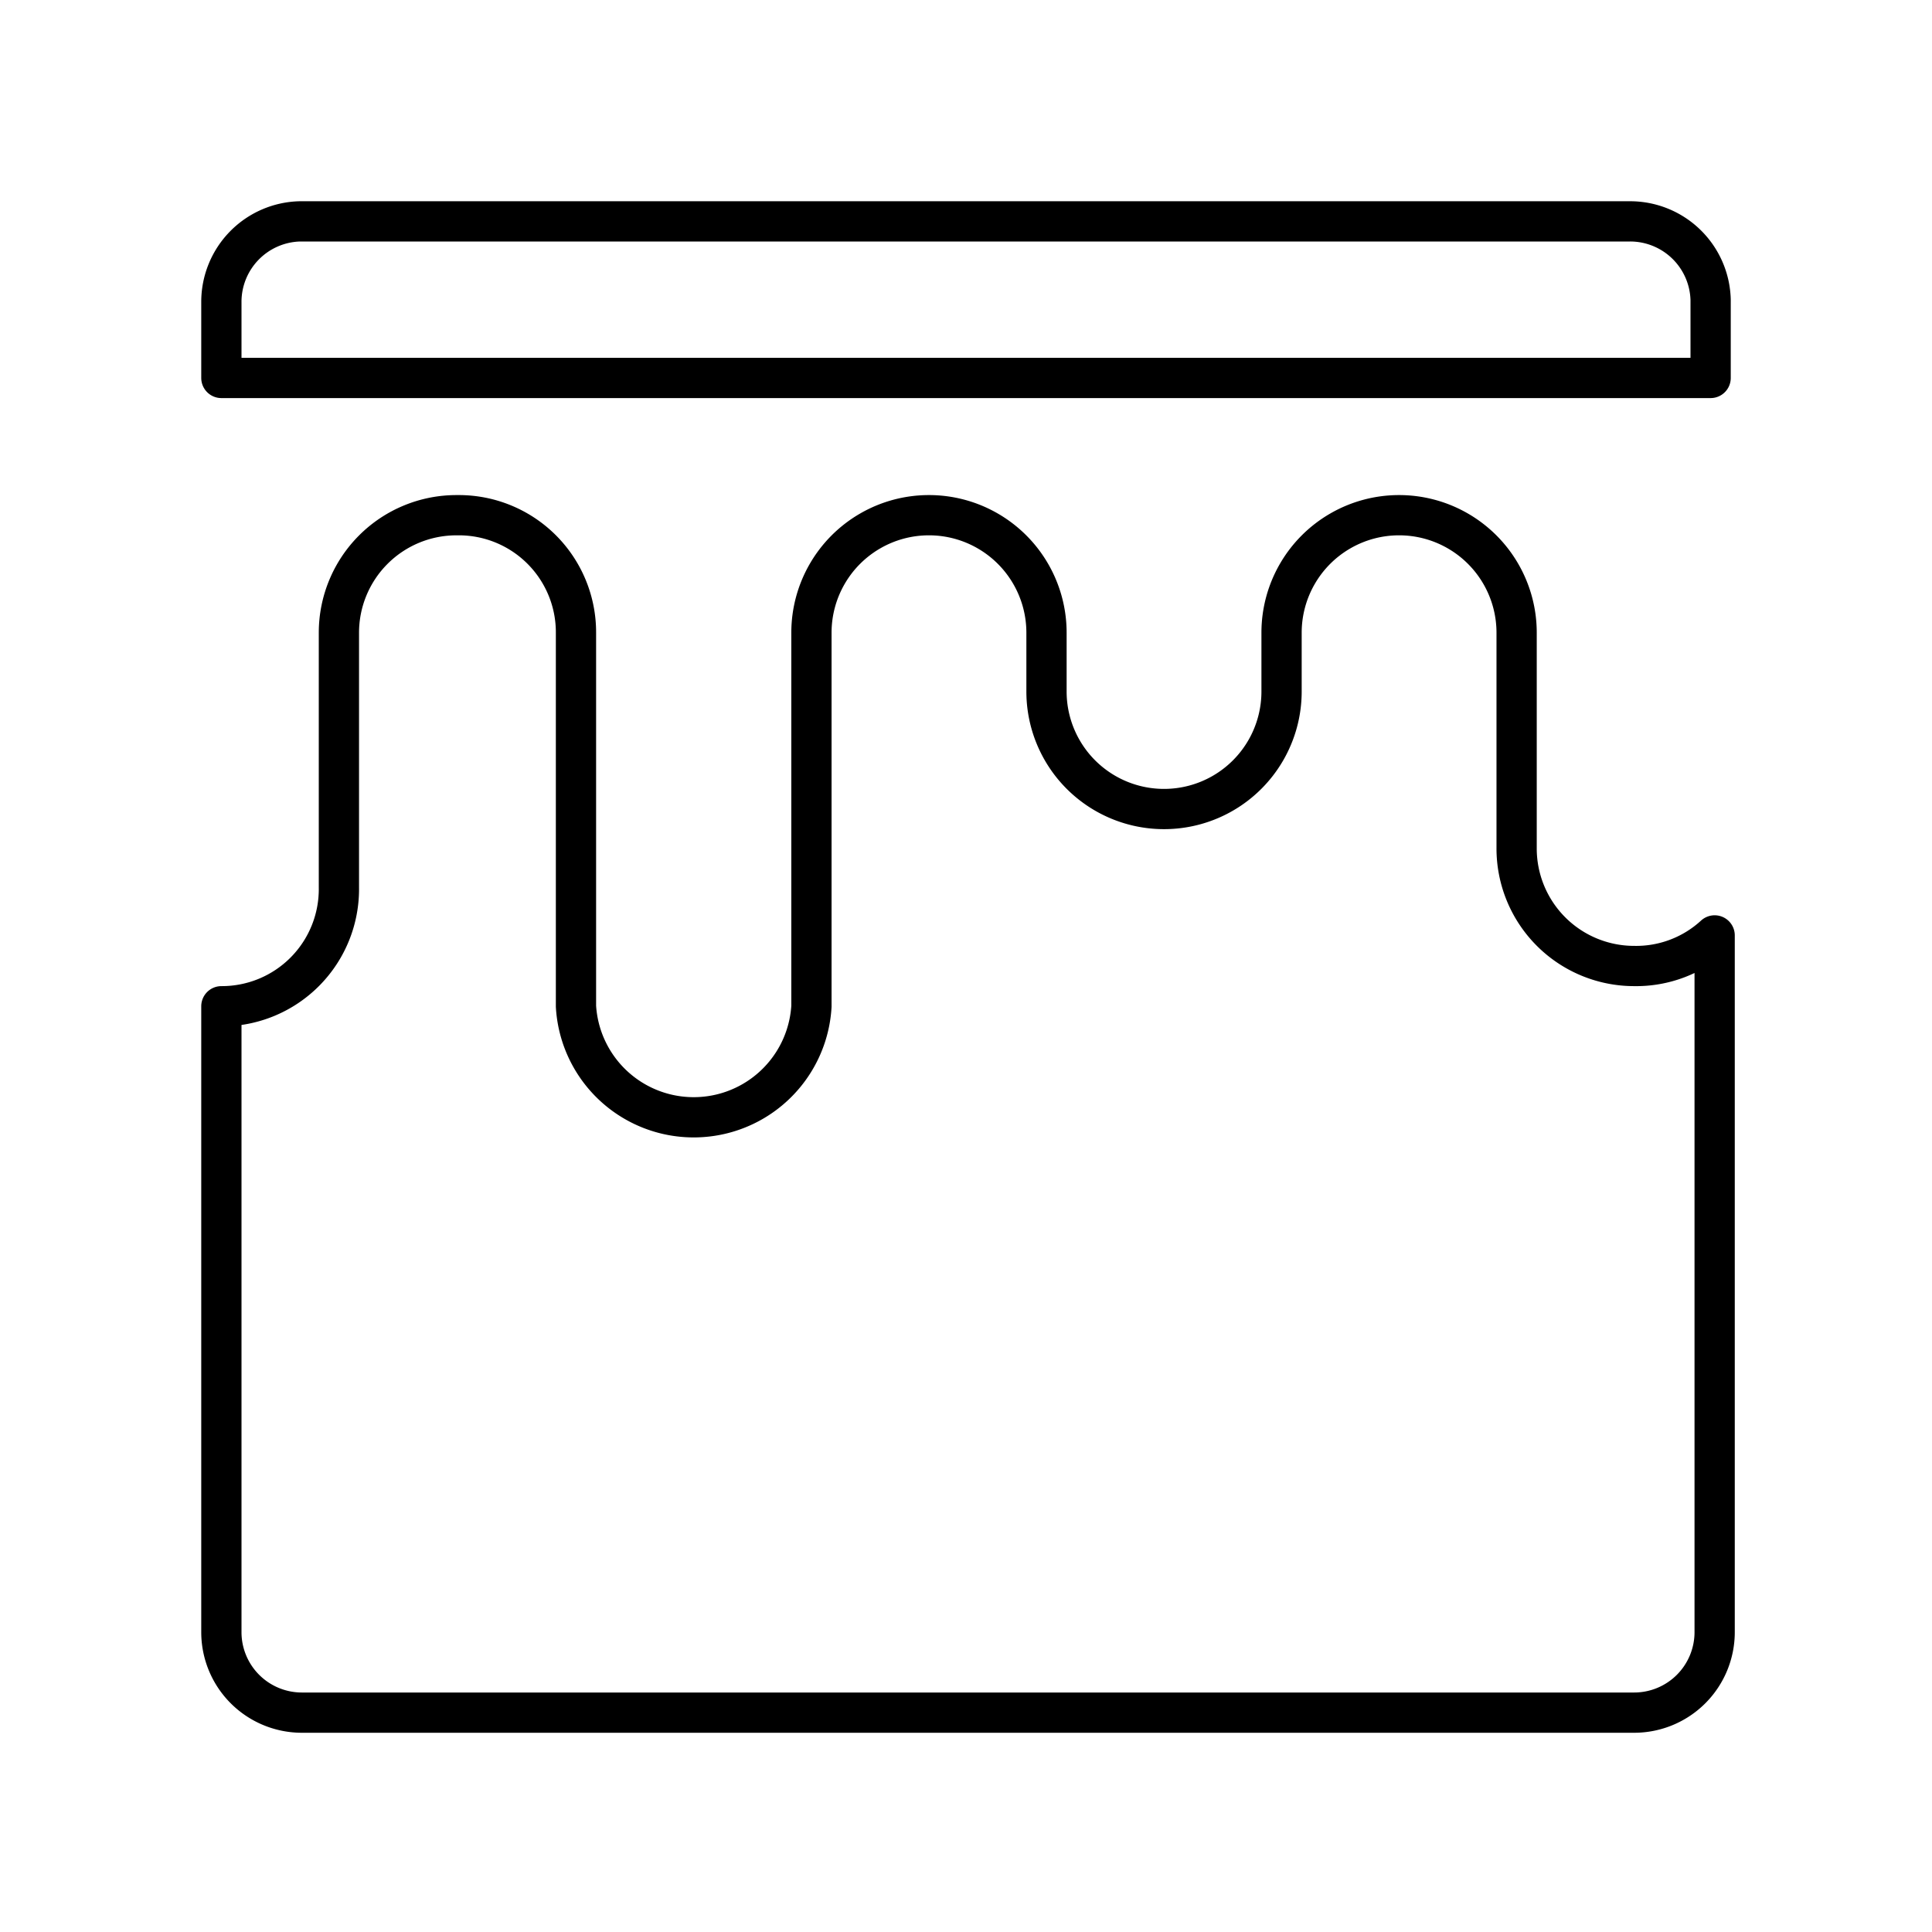 <?xml version="1.0" encoding="utf-8"?>
<!-- Generator: www.svgicons.com -->
<svg xmlns="http://www.w3.org/2000/svg" width="800" height="800" viewBox="0 0 48 48">
<path fill="none" stroke="currentColor" stroke-linecap="round" stroke-linejoin="round" d="M7.45 5.5a2 2 0 0 0-1.95 2v1.89h37V7.45a2 2 0 0 0-2-1.95Zm3.89 7.3a2.92 2.92 0 0 0-2.92 2.92v6.33A2.91 2.91 0 0 1 5.5 25v15.55a2 2 0 0 0 2 2h33.1a2 2 0 0 0 2-2V23.24a2.88 2.88 0 0 1-2 .76a2.92 2.92 0 0 1-2.92-2.93v-5.35a2.92 2.92 0 0 0-5.84 0v1.46a2.92 2.92 0 0 1-5.84 0v-1.46a2.92 2.92 0 1 0-5.84 0V25a2.93 2.93 0 0 1-5.85 0v-9.28a2.91 2.91 0 0 0-2.92-2.92Z"/>
</svg>